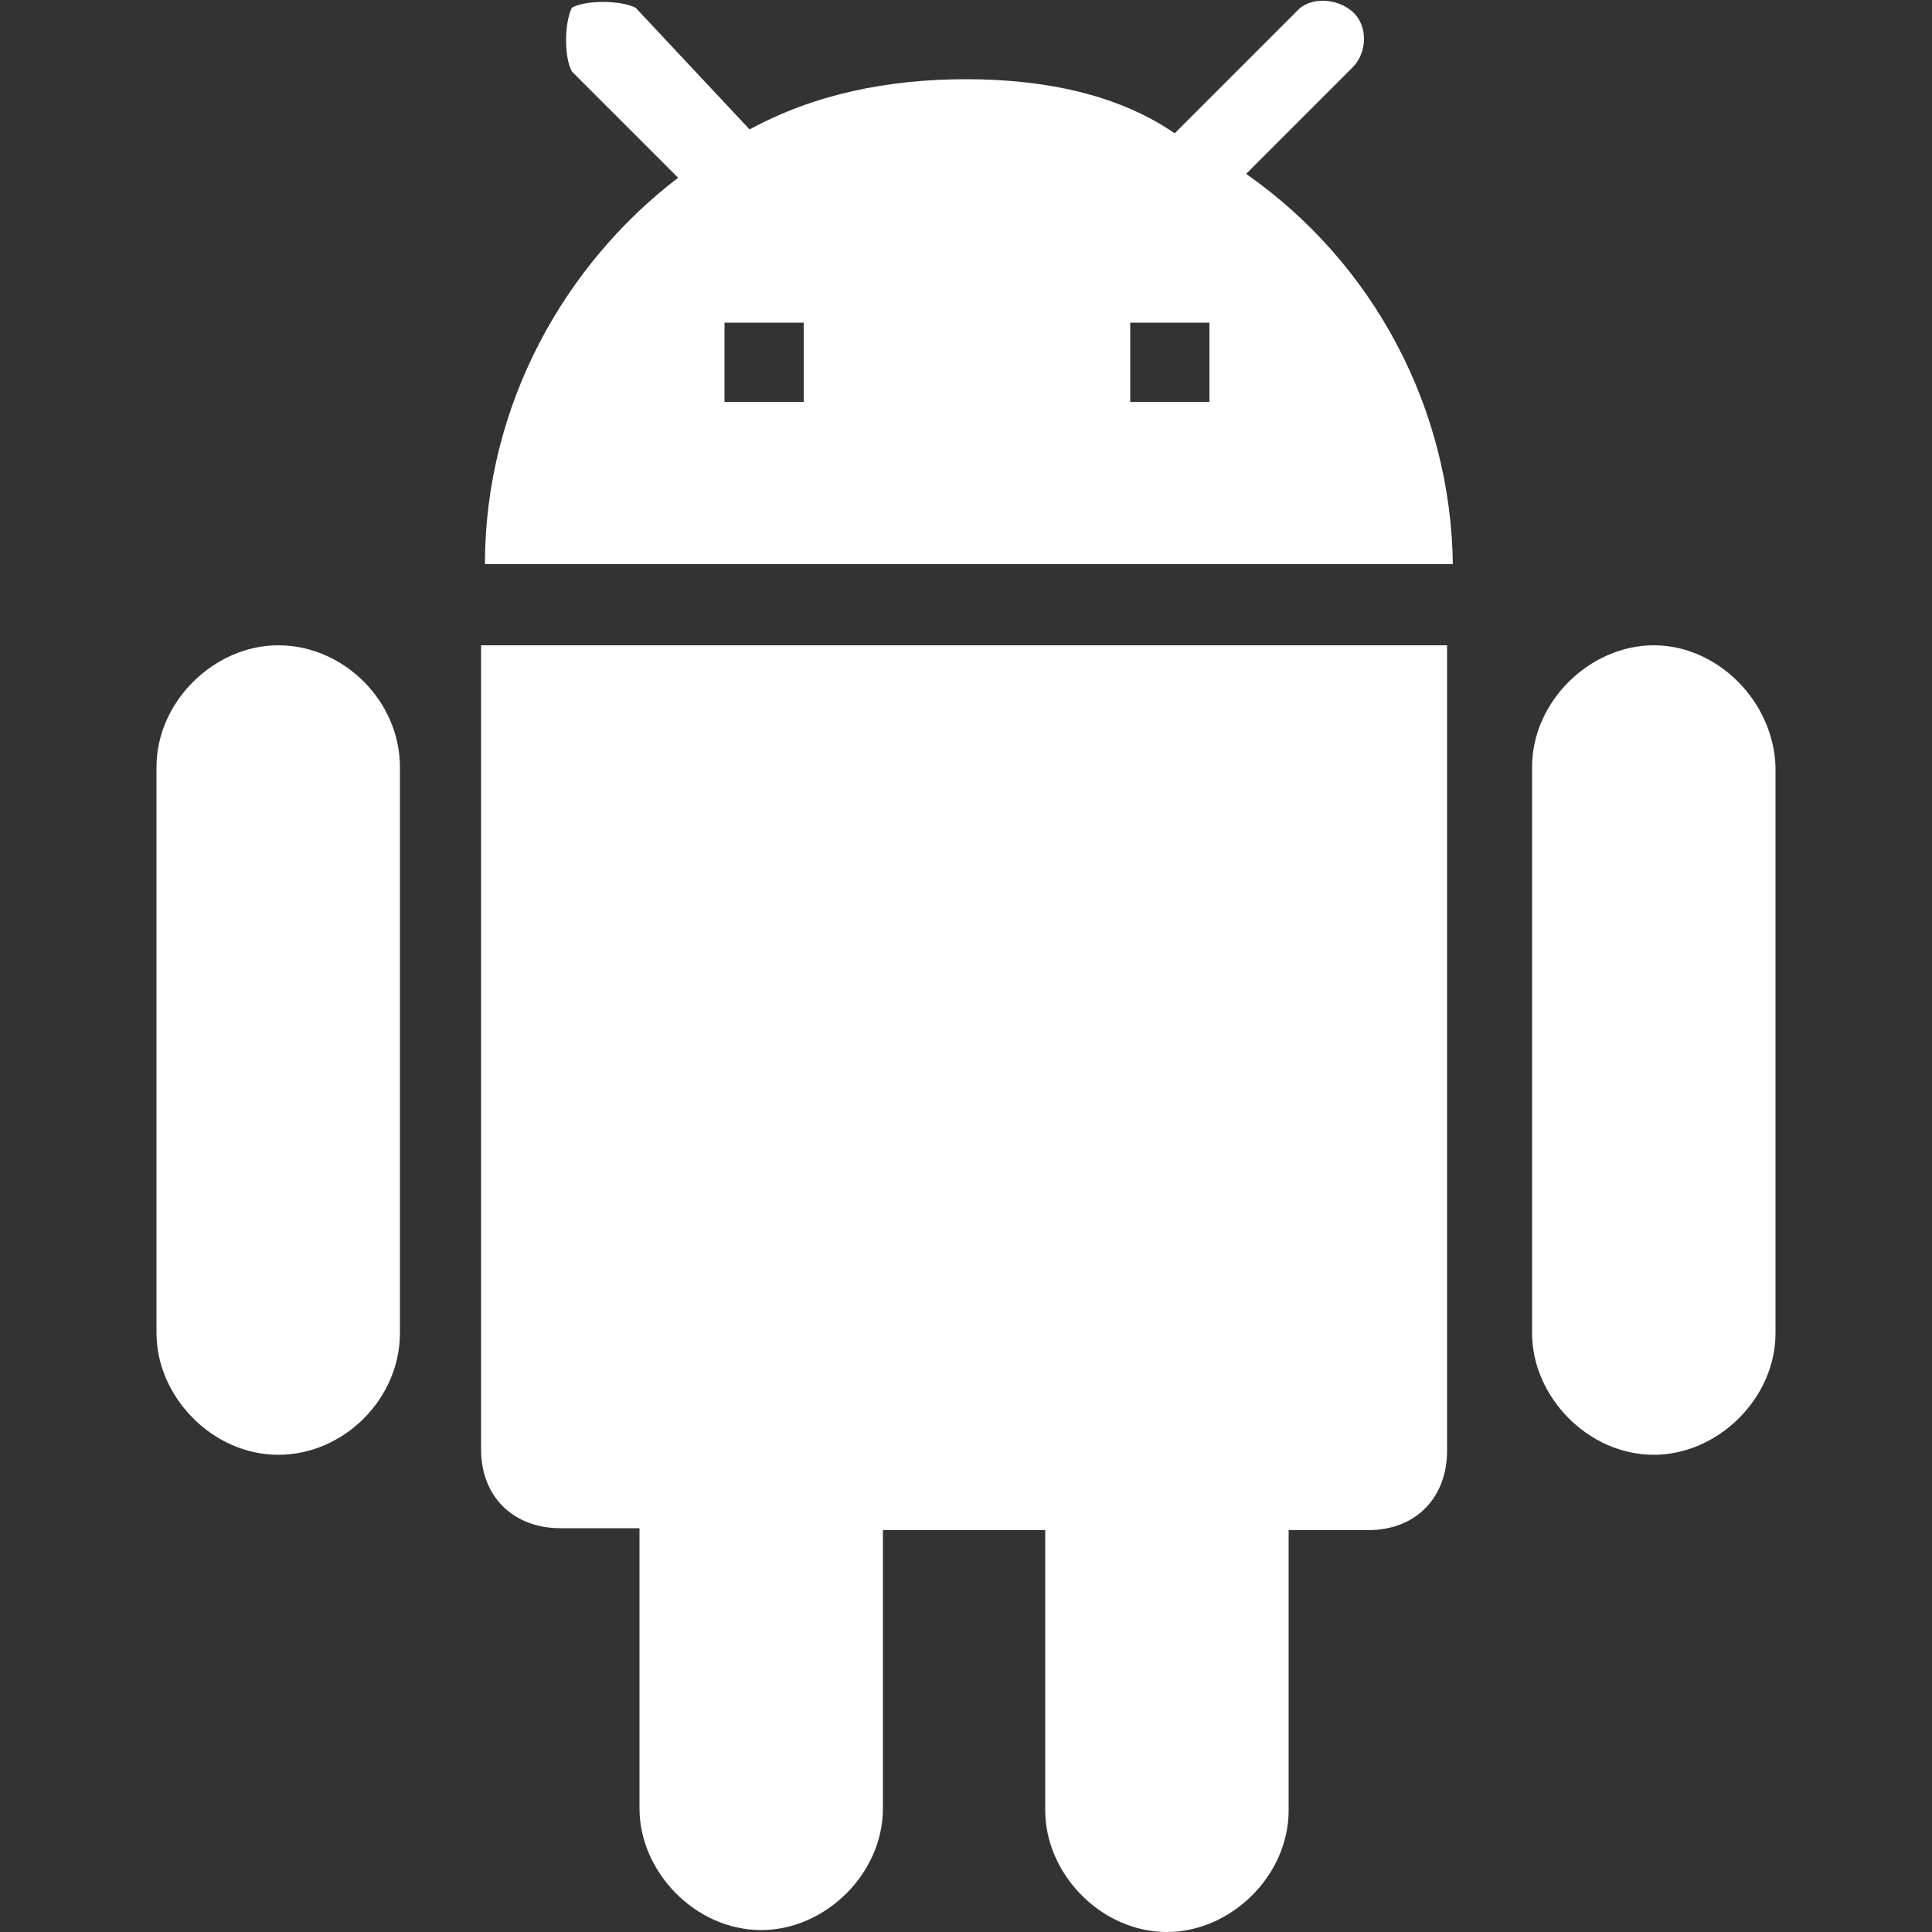 <svg width="24" height="24" viewBox="0 0 24 24" fill="none" xmlns="http://www.w3.org/2000/svg">
<rect x="0" y="0" width="24" height="24" fill="#333333" stroke="none"/>
<g clip-path="url(#clip0_2037_1583)">
<path d="M5.976 18C5.976 18.624 6.408 18.984 6.96 18.984H7.944V22.464C7.944 23.256 8.64 23.976 9.456 23.976C10.248 23.976 10.968 23.28 10.968 22.464V19.008H12.984V22.488C12.984 23.28 13.68 24 14.496 24C15.288 24 16.008 23.304 16.008 22.488V19.008H16.992C17.616 19.008 17.976 18.576 17.976 18.024V8.016H5.976V18ZM3.456 8.016C2.664 8.016 1.944 8.712 1.944 9.528V16.56C1.944 17.352 2.64 18.072 3.456 18.072C4.272 18.072 4.968 17.376 4.968 16.56V9.528C4.968 8.712 4.272 8.016 3.456 8.016ZM20.544 8.016C19.752 8.016 19.032 8.712 19.032 9.528V16.56C19.032 17.352 19.728 18.072 20.544 18.072C21.336 18.072 22.056 17.376 22.056 16.56V9.528C22.032 8.712 21.336 8.016 20.544 8.016ZM15.48 2.16L16.8 0.84C16.992 0.648 16.992 0.312 16.8 0.144C16.608 -0.024 16.272 -0.048 16.104 0.144L14.592 1.656C13.896 1.176 12.984 0.984 12 0.984C11.016 0.984 10.104 1.176 9.312 1.608L7.896 0.096C7.704 6.08051e-05 7.272 6.08051e-05 7.104 0.096C7.008 0.288 7.008 0.72 7.104 0.888L8.424 2.208C7.008 3.288 6.024 5.04 6.024 7.008H18.048C18.035 6.054 17.796 5.117 17.349 4.274C16.903 3.431 16.262 2.707 15.48 2.16ZM9.984 4.992H9V4.008H9.984V4.992ZM15.024 4.992H14.04V4.008H15.024V4.992Z" fill="white"/>
</g>
<defs>
<clipPath id="clip0_2037_1583">
<rect width="24" height="24" fill="white"/>
</clipPath>
</defs>
</svg>
